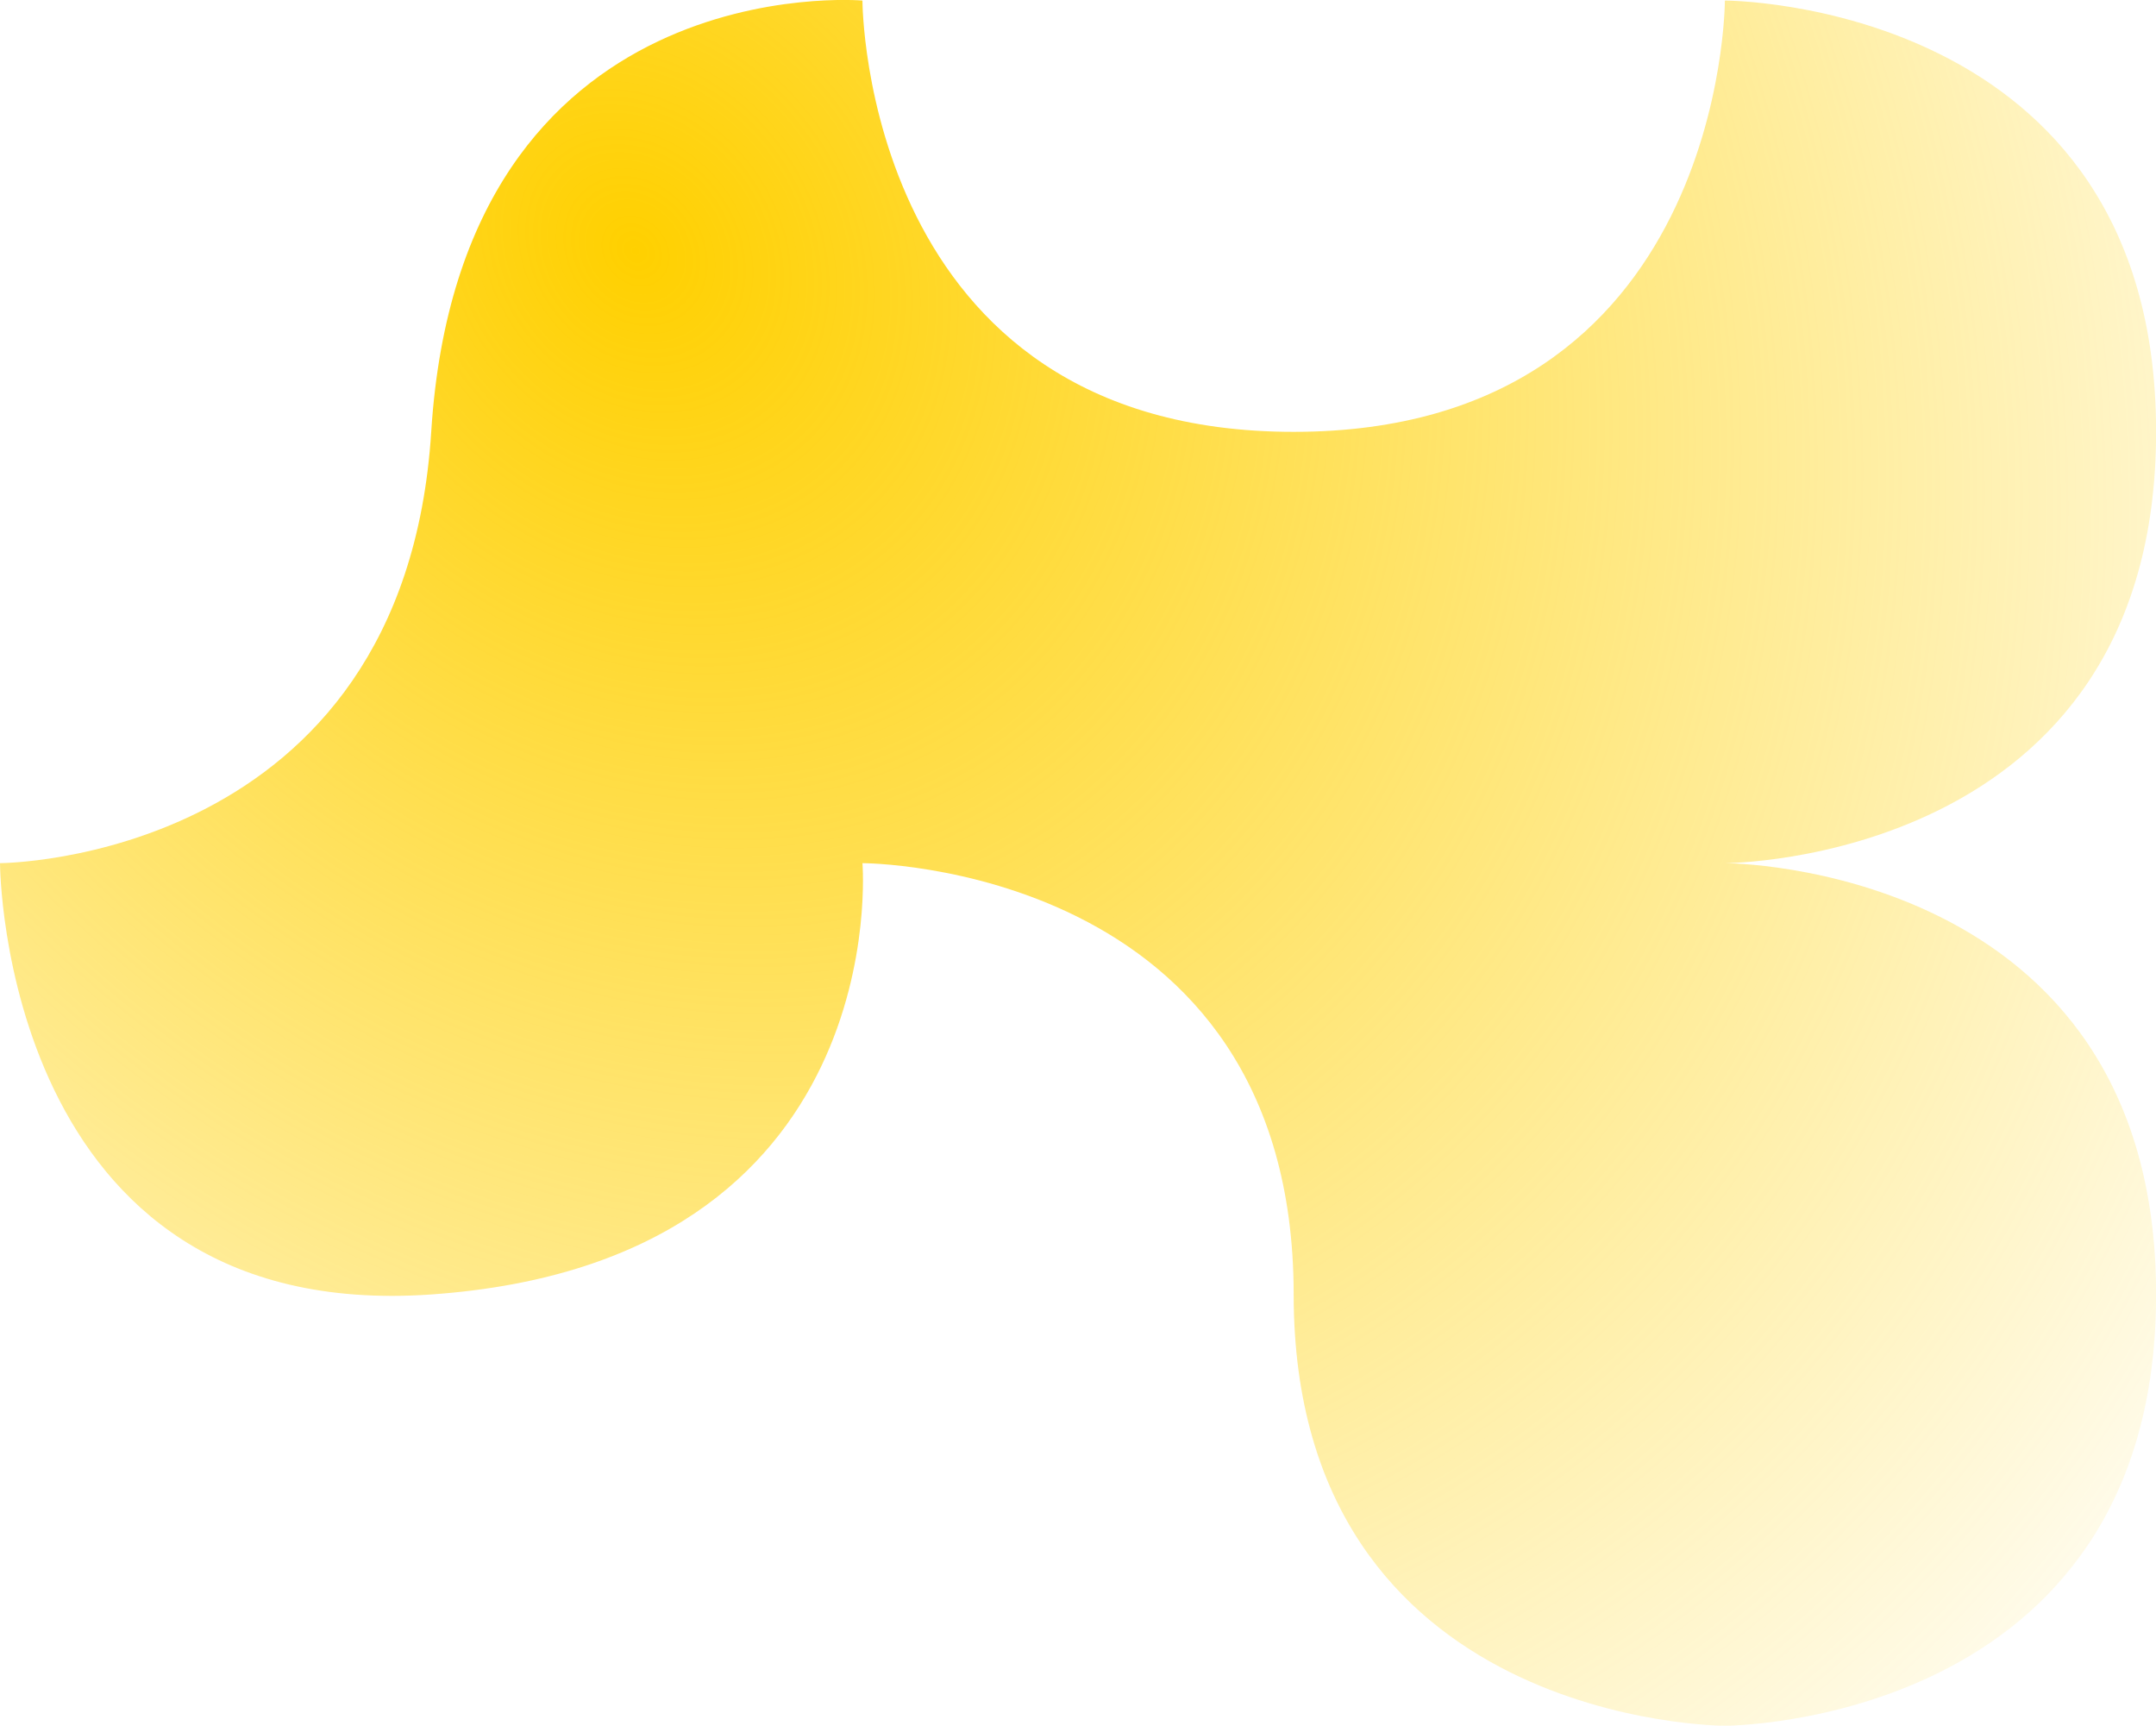 <?xml version="1.0" encoding="UTF-8" standalone="no"?>
<!-- Created with Inkscape (http://www.inkscape.org/) -->

<svg
   width="19.844mm"
   height="15.88mm"
   viewBox="0 0 19.844 15.88"
   version="1.1"
   id="svg7373"
   inkscape:version="1.1 (c4e8f9e, 2021-05-24)"
   sodipodi:docname="4.svg"
   xmlns:inkscape="http://www.inkscape.org/namespaces/inkscape"
   xmlns:sodipodi="http://sodipodi.sourceforge.net/DTD/sodipodi-0.dtd"
   xmlns:xlink="http://www.w3.org/1999/xlink"
   xmlns="http://www.w3.org/2000/svg"
   xmlns:svg="http://www.w3.org/2000/svg">
  <sodipodi:namedview
     id="namedview7375"
     pagecolor="#ffffff"
     bordercolor="#666666"
     borderopacity="1.0"
     inkscape:pageshadow="2"
     inkscape:pageopacity="0.0"
     inkscape:pagecheckerboard="0"
     inkscape:document-units="mm"
     showgrid="false"
     inkscape:zoom="0.58885382"
     inkscape:cx="-219.06965"
     inkscape:cy="37.360716"
     inkscape:window-width="1920"
     inkscape:window-height="1048"
     inkscape:window-x="368"
     inkscape:window-y="1440"
     inkscape:window-maximized="1"
     inkscape:current-layer="layer1" />
  <defs
     id="defs7370">
    <radialGradient
       inkscape:collect="always"
       xlink:href="#linearGradient4163"
       id="radialGradient14198-6-8-9-6-6-8-3-5-9-7-8-1"
       cx="-332.224"
       cy="246.644"
       fx="-332.224"
       fy="246.644"
       r="9.922"
       gradientTransform="matrix(1.234,1.559,-1.305,1.033,901.212,403.933)"
       gradientUnits="userSpaceOnUse" />
    <linearGradient
       inkscape:collect="always"
       id="linearGradient4163">
      <stop
         style="stop-color:#ffd000;stop-opacity:1;"
         offset="0"
         id="stop4159" />
      <stop
         style="stop-color:#ffd000;stop-opacity:0;"
         offset="1"
         id="stop4161" />
    </linearGradient>
  </defs>
  <g
     inkscape:label="Layer 1"
     inkscape:groupmode="layer"
     id="layer1"
     transform="translate(-163.517,-138.459)">
    <path
       style="display:inline;fill:url(#radialGradient14198-6-8-9-6-6-8-3-5-9-7-8-1);fill-opacity:1;stroke:none;stroke-width:0.265px;stroke-linecap:butt;stroke-linejoin:miter;stroke-opacity:1"
       d="m 163.517,146.402 c 0,0 3.718,-0.01 3.969,-3.969 0.271,-4.289 3.969,-3.969 3.969,-3.969 0,0 0,3.969 3.969,3.969 3.969,0 3.969,-3.969 3.969,-3.969 0,0 3.969,1e-4 3.969,3.969 0,3.969 -3.969,3.969 -3.969,3.969 0,0 3.969,0 3.969,3.969 0,3.969 -3.969,3.969 -3.969,3.969 0,0 -3.969,1e-4 -3.969,-3.969 0,-3.969 -3.969,-3.969 -3.969,-3.969 0,0 0.309,3.669 -3.969,3.969 -3.959,0.277 -3.969,-3.969 -3.969,-3.969 z"
       id="path16830-9-2-7-6-6-9-2-2-6-9-2-9-9-5"
       sodipodi:nodetypes="cscscscscscsc"
       inkscape:export-filename="/home/frugal/Documents/Proyectos/neighborhoods/site/bg-shapes/17.png"
       inkscape:export-xdpi="600"
       inkscape:export-ydpi="600" />
  </g>
</svg>
